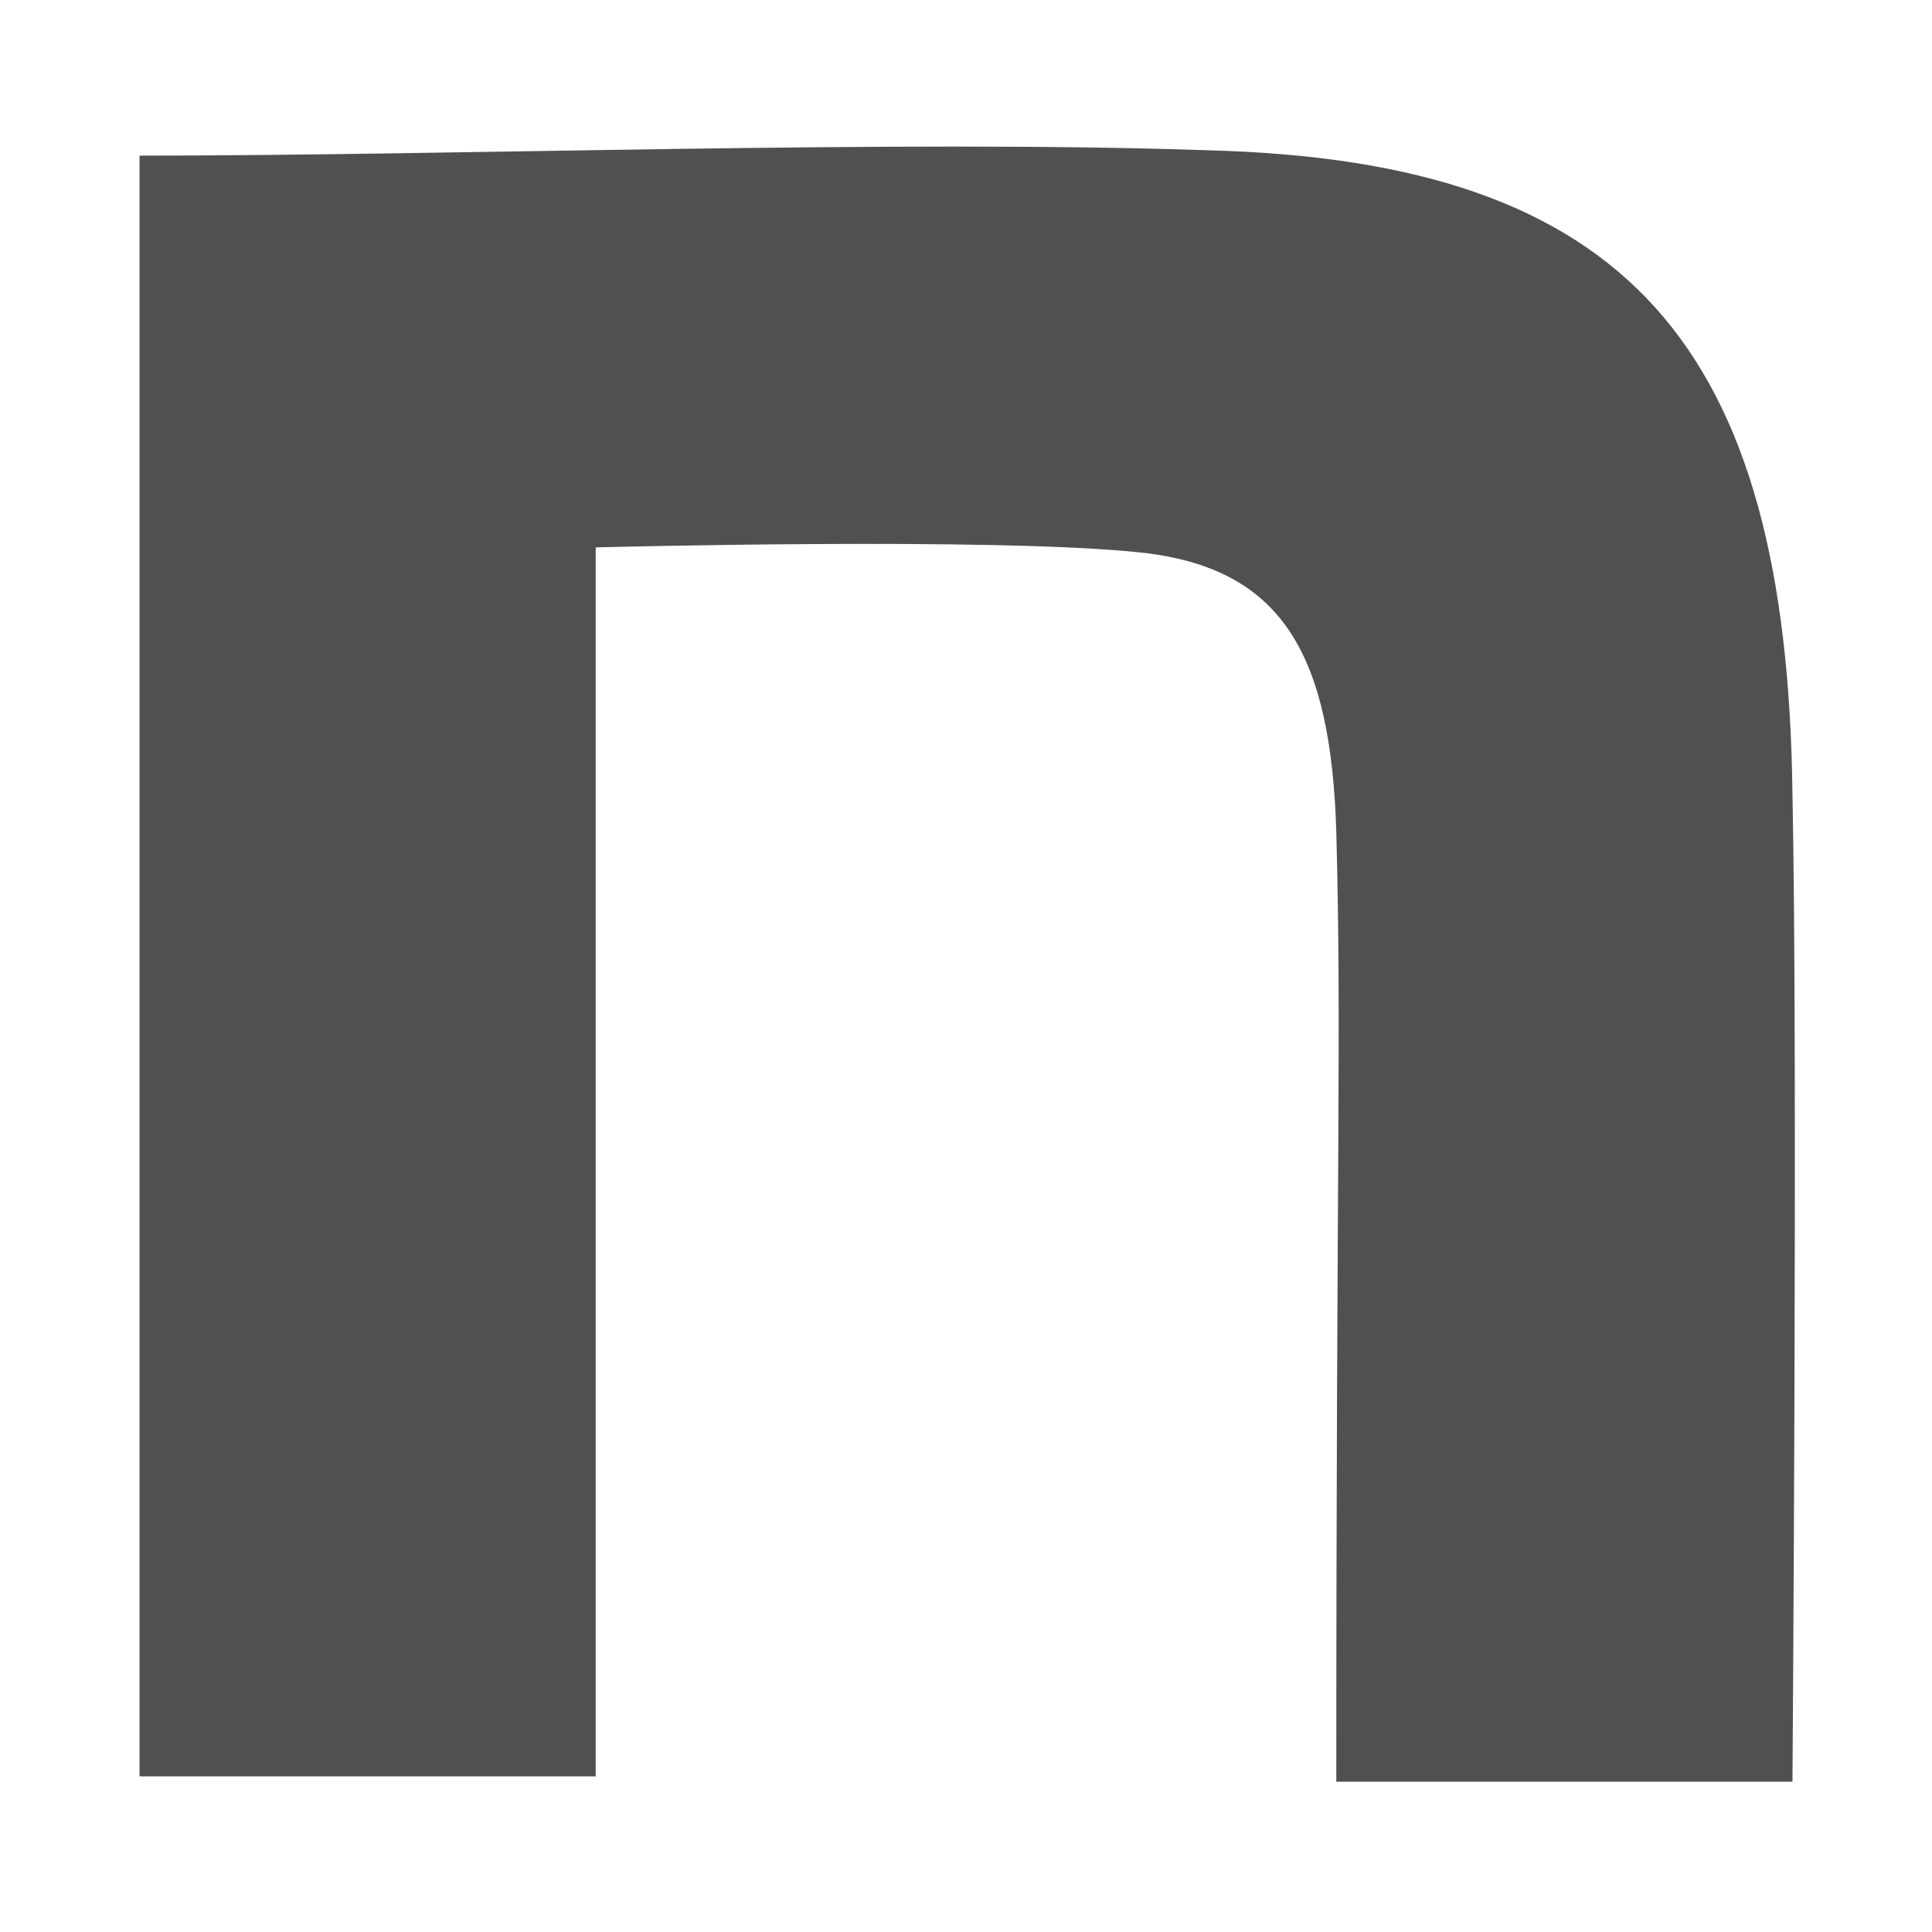 <?xml version="1.0" encoding="utf-8"?>
<!-- Generator: Adobe Illustrator 27.9.6, SVG Export Plug-In . SVG Version: 9.03 Build 54986)  -->
<svg version="1.1" id="レイヤー_1" xmlns="http://www.w3.org/2000/svg" xmlns:xlink="http://www.w3.org/1999/xlink" x="0px"
	 y="0px" viewBox="0 0 36 36" style="enable-background:new 0 0 36 36;" xml:space="preserve">
<style type="text/css">
	.st0{fill:#505050;}
</style>
<g id="Dark_Blue">
</g>
<g id="Logo__x2014__FIXED">
</g>
<path class="st0" d="M2.6,2.9c5.9,0,14.1-0.3,19.9-0.1c7.8,0.2,10.8,3.6,10.9,12c0.1,4.8,0,18.4,0,18.4h-8.5c0-11.9,0.1-13.9,0-17.7
	c-0.1-3.3-1-4.9-3.6-5.2c-2.7-0.3-10.2-0.1-10.2-0.1v22.9H2.6L2.6,2.9L2.6,2.9z"/>
</svg>
